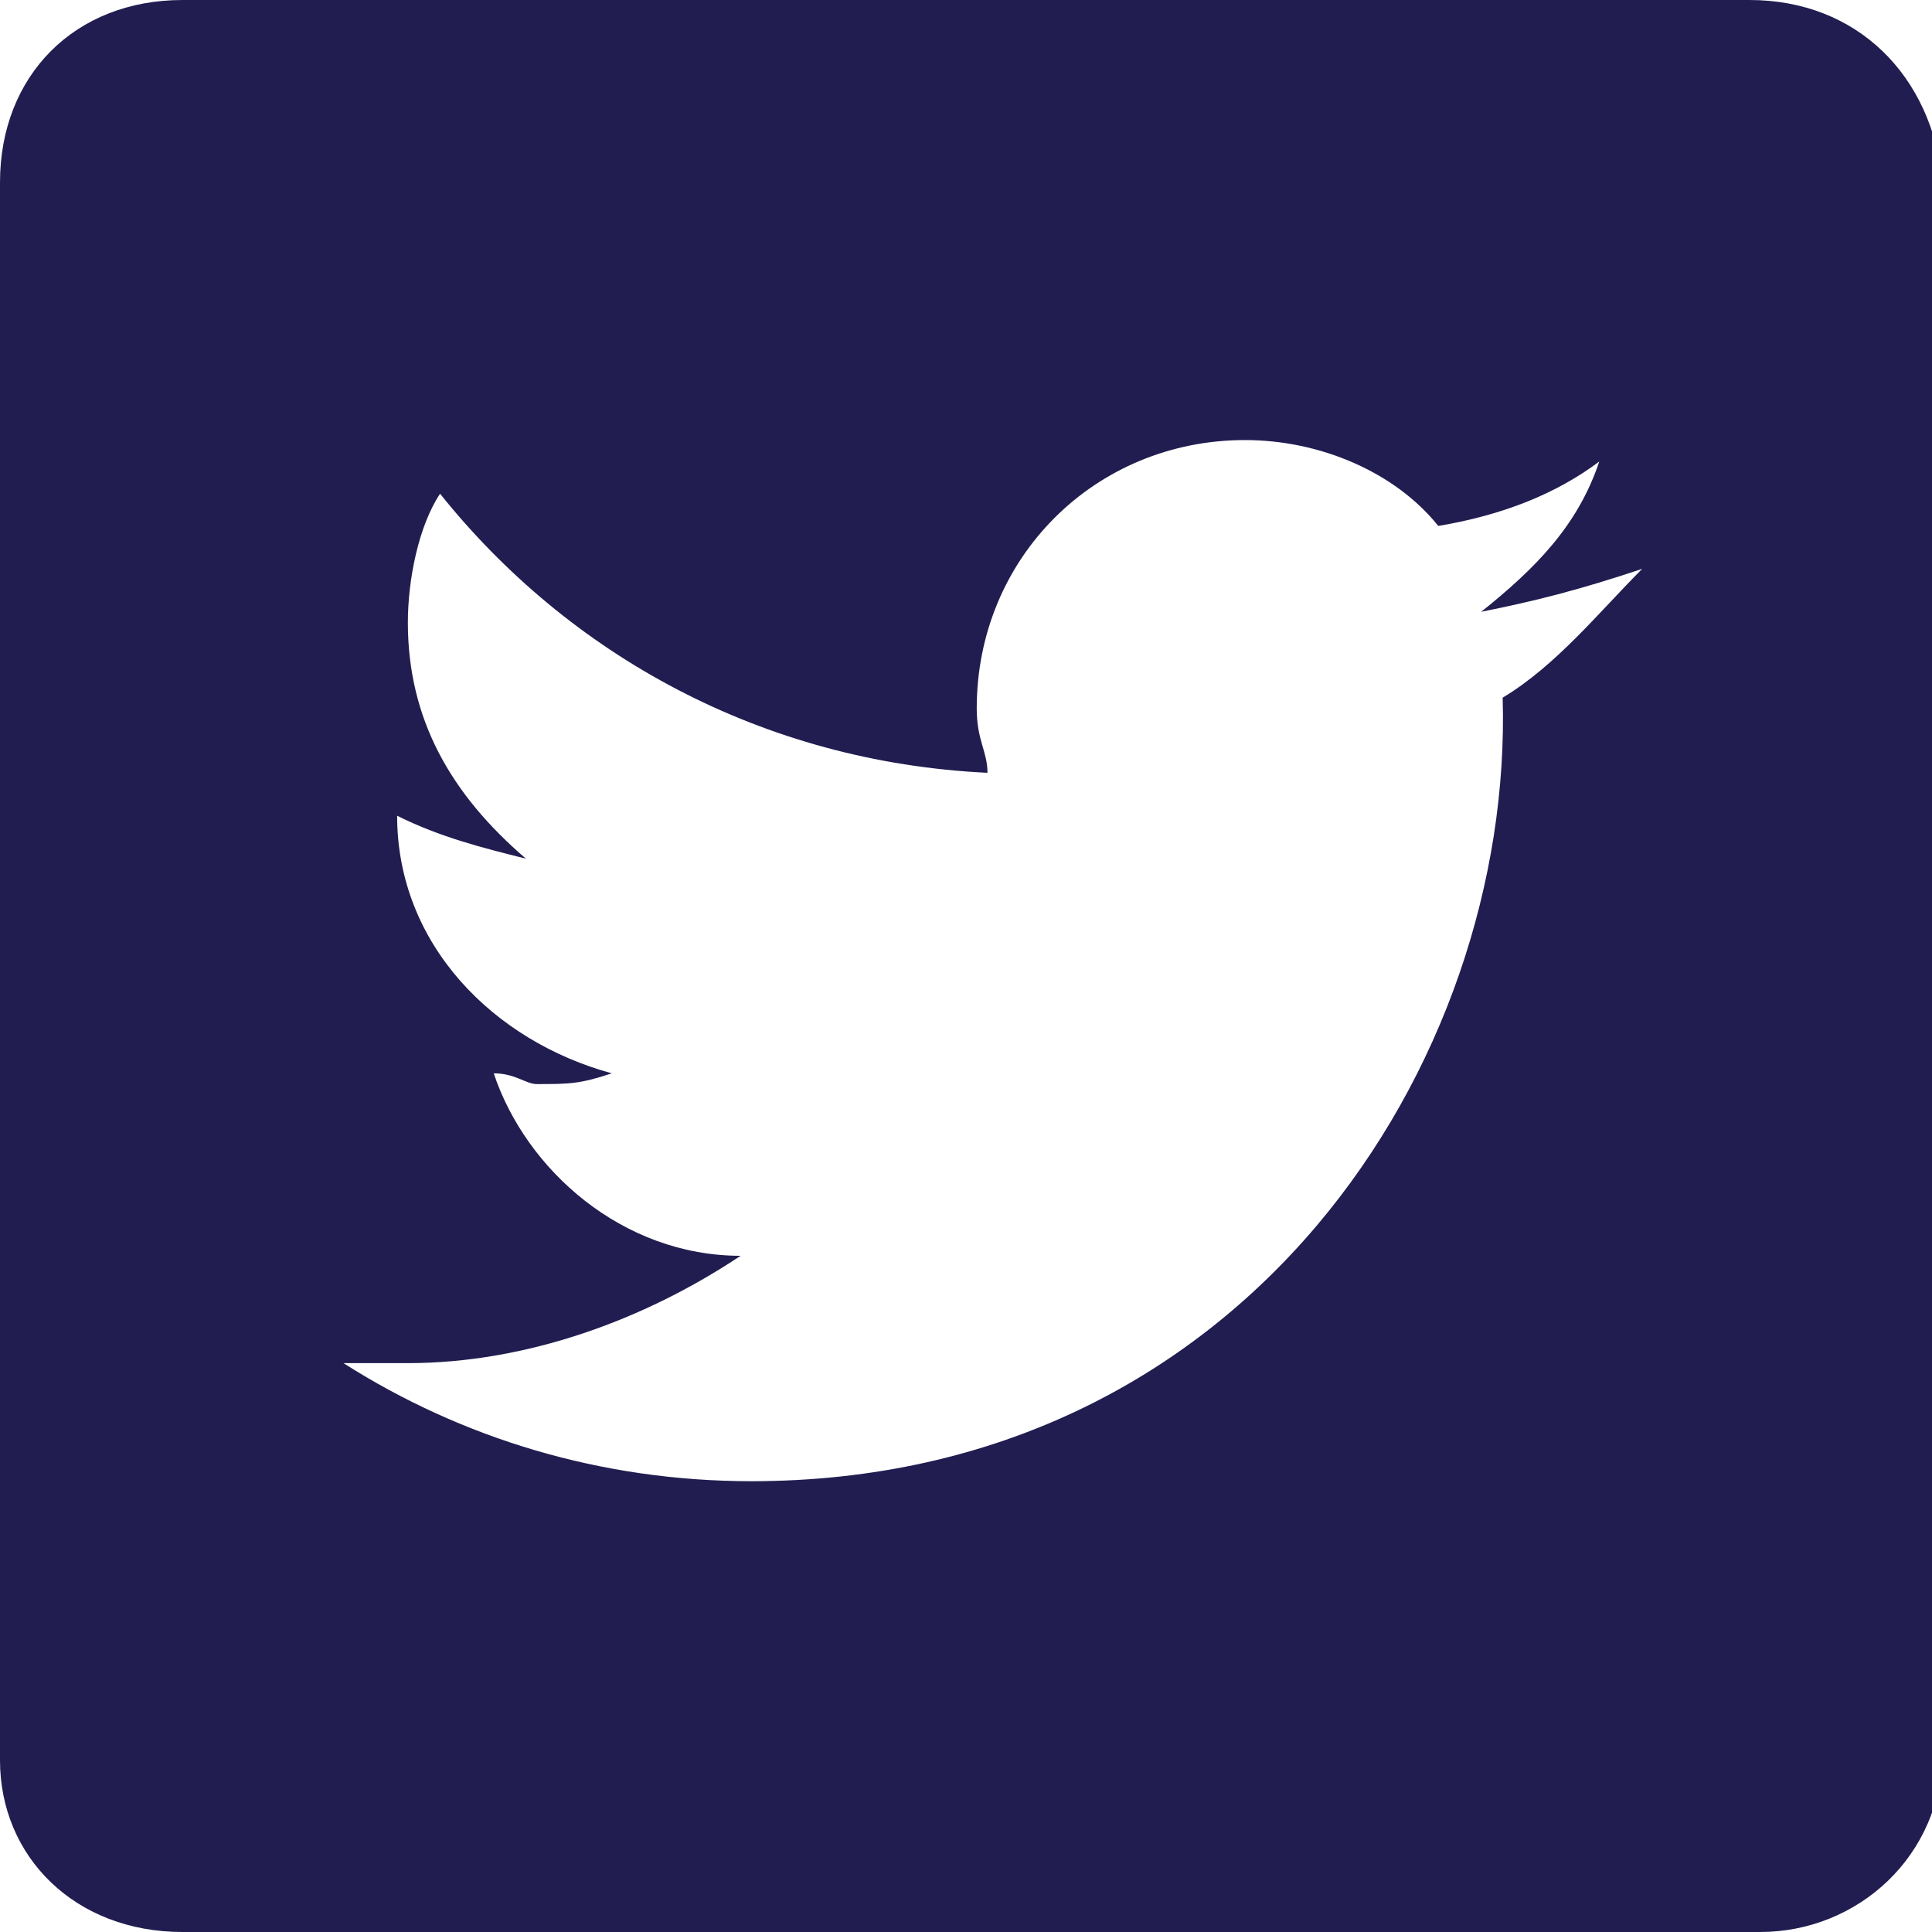 <?xml version="1.0" encoding="utf-8"?>
<!-- Generator: Adobe Illustrator 25.4.0, SVG Export Plug-In . SVG Version: 6.00 Build 0)  -->
<svg version="1.1" id="Слой_1" xmlns="http://www.w3.org/2000/svg" xmlns:xlink="http://www.w3.org/1999/xlink" x="0px" y="0px"
	 viewBox="0 0 18 18" style="enable-background:new 0 0 18 18;" xml:space="preserve">
<style type="text/css">
	.st0{fill:#211D50;}
</style>
<path class="st0" d="M16.3,0H1.7C0.7,0,0,0.7,0,1.7v14.7C0,17.3,0.7,18,1.7,18h14.7c0.9,0,1.7-0.7,1.7-1.7V1.7C18,0.7,17.3,0,16.3,0
	z M14,6.5C14,6.5,14,6.5,14,6.5c0.1,3.4-2.4,7.3-7,7.3c-1.4,0-2.7-0.4-3.8-1.1c0.2,0,0.4,0,0.6,0c1.1,0,2.2-0.4,3.1-1
	c-1.1,0-2-0.8-2.3-1.7c0.2,0,0.3,0.1,0.4,0.1c0.3,0,0.4,0,0.7-0.1c-1.1-0.3-2-1.2-2-2.4C4.1,7.8,4.5,7.9,4.9,8
	C4.2,7.4,3.8,6.7,3.8,5.8c0-0.4,0.1-0.9,0.3-1.2c1.2,1.5,3,2.5,5.1,2.6c0-0.2-0.1-0.3-0.1-0.6c0-1.4,1.1-2.5,2.5-2.5
	c0.7,0,1.4,0.3,1.8,0.8c0.6-0.1,1.1-0.3,1.5-0.6c-0.2,0.6-0.6,1-1.1,1.4c0.5-0.1,0.9-0.2,1.5-0.4C14.9,5.7,14.5,6.2,14,6.5z"/>
<path class="st0" d="M10.6,2.9H8.2C8,2.9,7.9,2.7,7.9,2.6V0.8c0-0.2,0.1-0.3,0.3-0.3h2.4c0.2,0,0.3,0.1,0.3,0.3v1.7
	C10.9,2.7,10.7,2.9,10.6,2.9z"/>
</svg>
